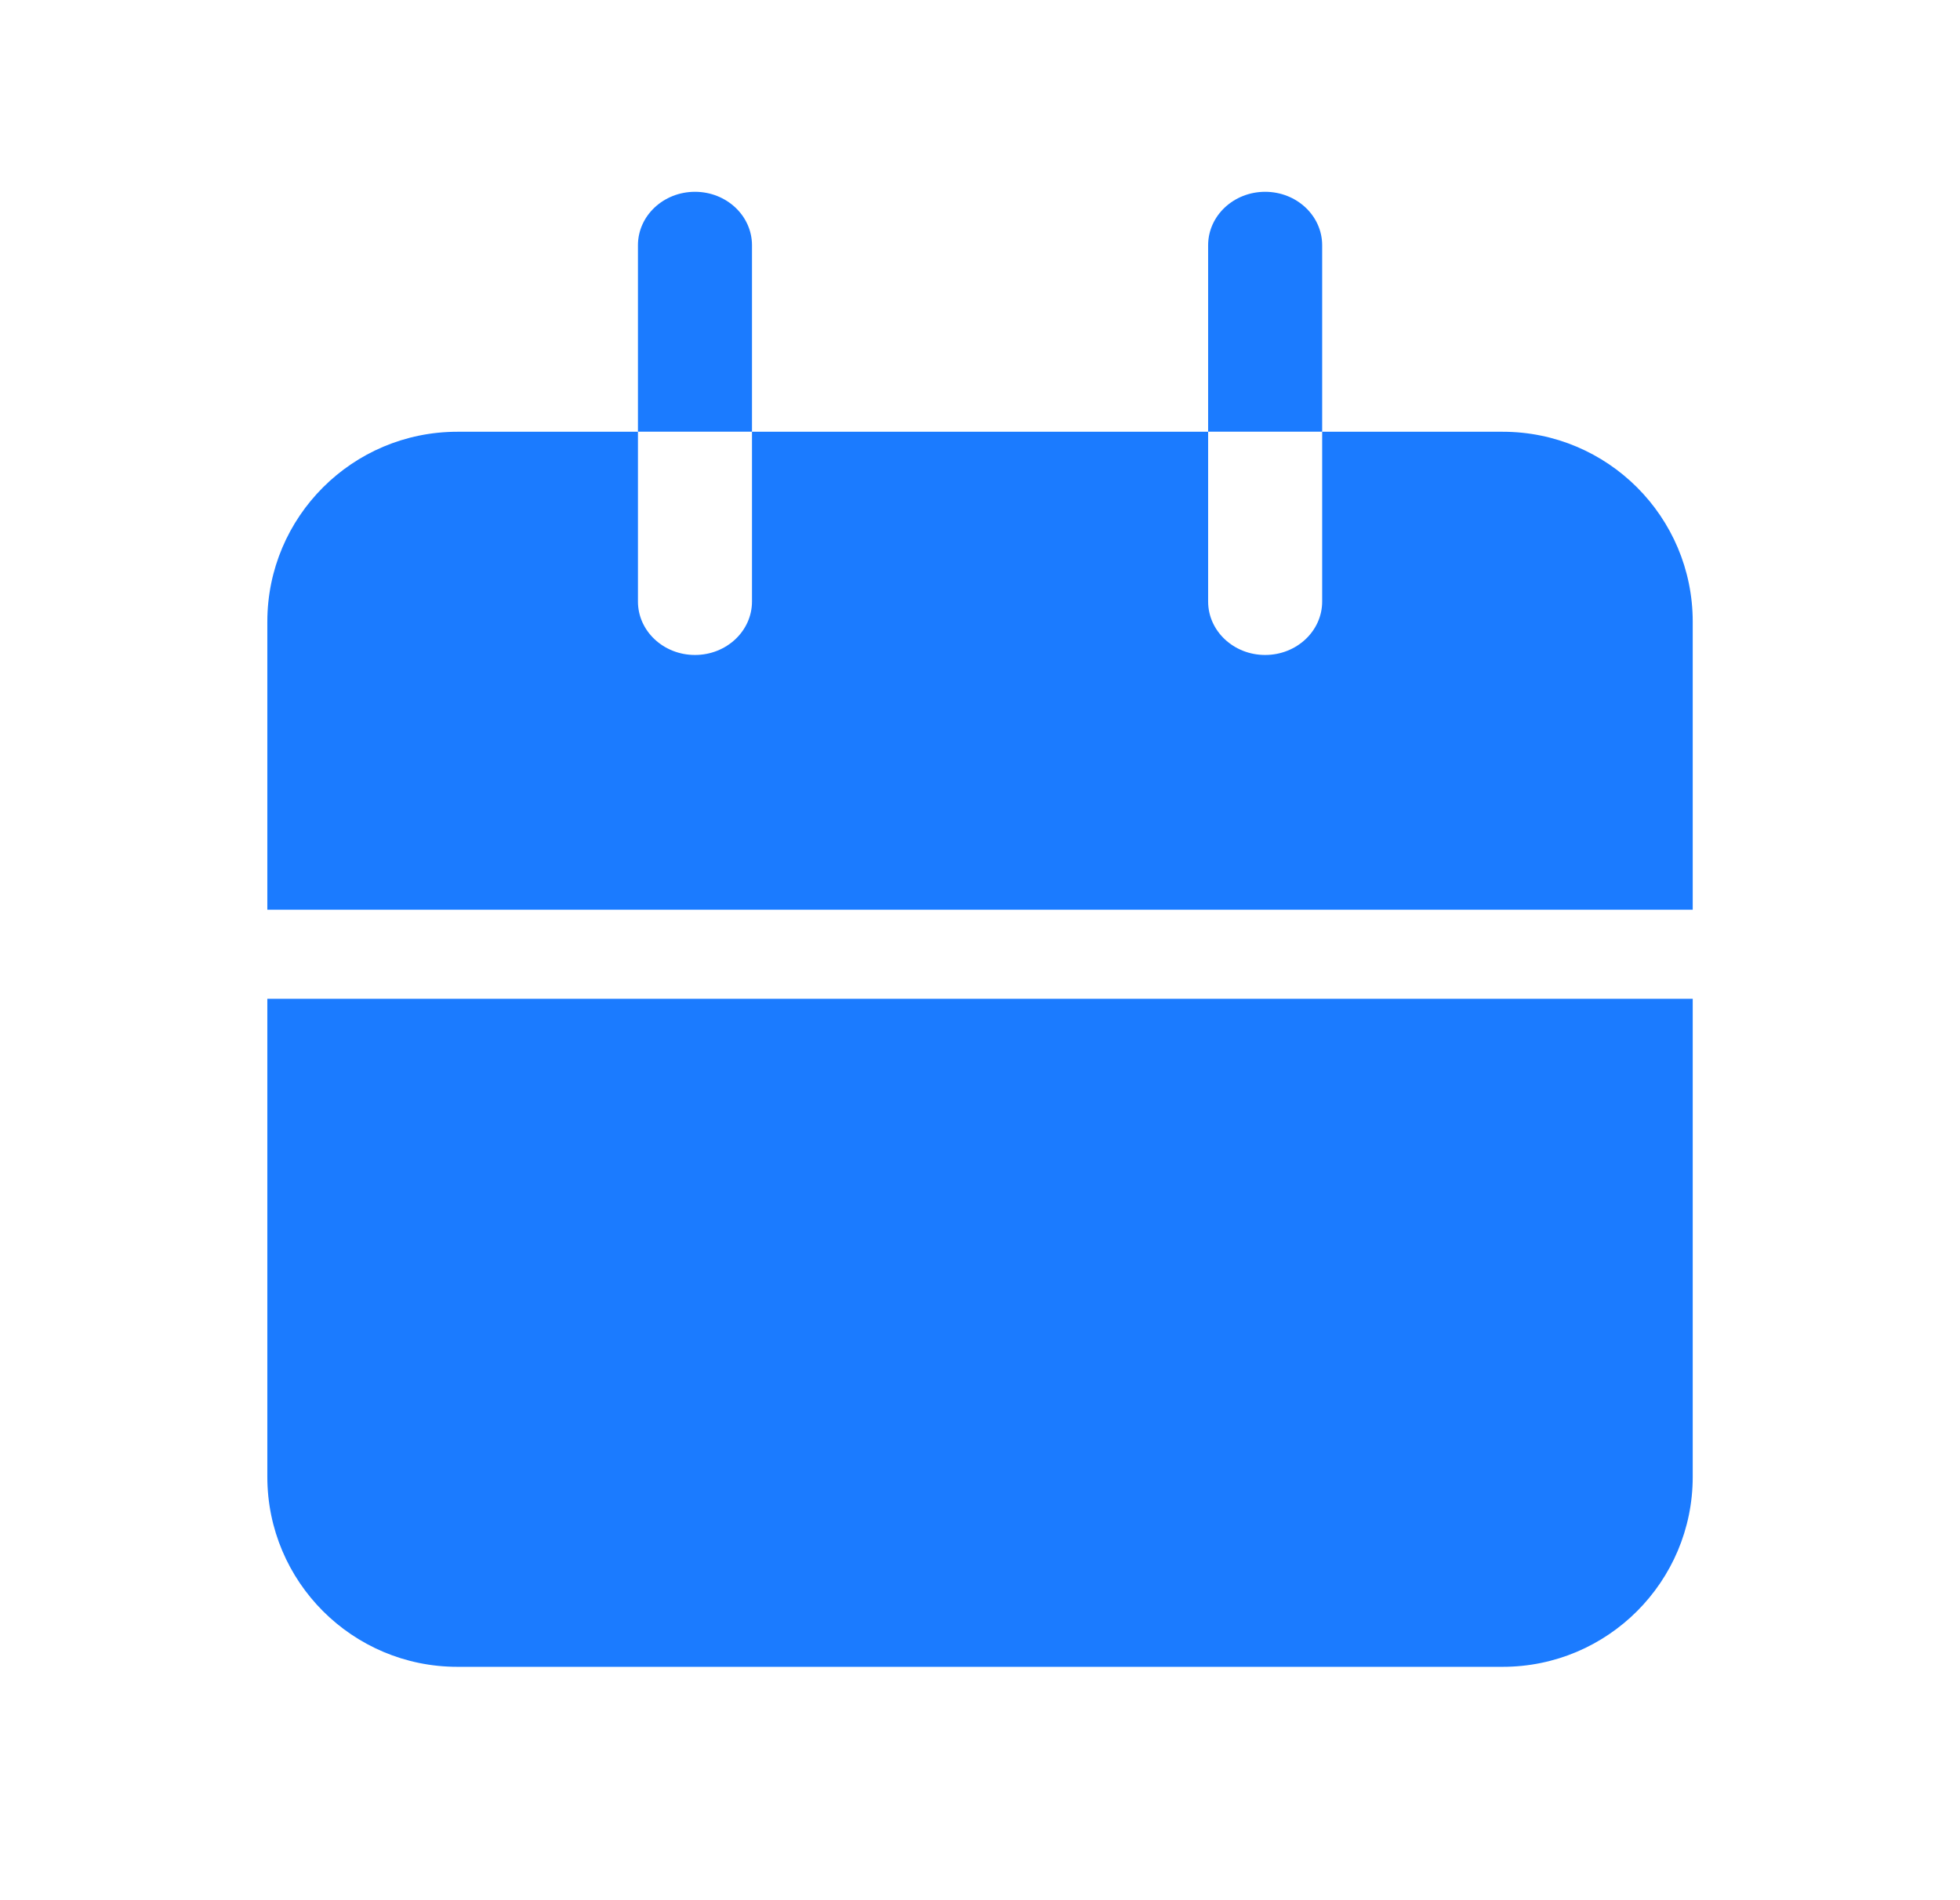 <svg width="33" height="32" viewBox="0 0 33 32" fill="none" xmlns="http://www.w3.org/2000/svg">
<path fill-rule="evenodd" clip-rule="evenodd" d="M12.661 7.271H20.341V10.13C20.341 10.627 20.771 11.03 21.301 11.03C21.831 11.03 22.261 10.627 22.261 10.13V7.271H25.3C27.067 7.271 28.5 8.703 28.5 10.47V15.32C28.5 15.32 28.499 15.32 28.499 15.32H4.501V10.47C4.501 8.703 5.934 7.271 7.701 7.271H10.741V10.13C10.741 10.627 11.171 11.03 11.701 11.03C12.231 11.03 12.661 10.627 12.661 10.13V7.271ZM4.501 16.82V24.87C4.501 26.637 5.934 28.07 7.701 28.07H25.3C27.067 28.07 28.5 26.637 28.5 24.87V16.82C28.5 16.82 28.499 16.82 28.499 16.82H4.501Z" fill="#1B7BFF"/>
<path fill-rule="evenodd" clip-rule="evenodd" d="M12.661 4.13C12.661 3.633 12.231 3.23 11.701 3.23C11.171 3.23 10.741 3.633 10.741 4.13V7.27H12.661V4.13Z" fill="#1B7BFF"/>
<path fill-rule="evenodd" clip-rule="evenodd" d="M22.261 4.13C22.261 3.633 21.831 3.23 21.301 3.23C20.771 3.23 20.341 3.633 20.341 4.13V7.27H22.261V4.13Z" fill="#1B7BFF"/>
</svg>
